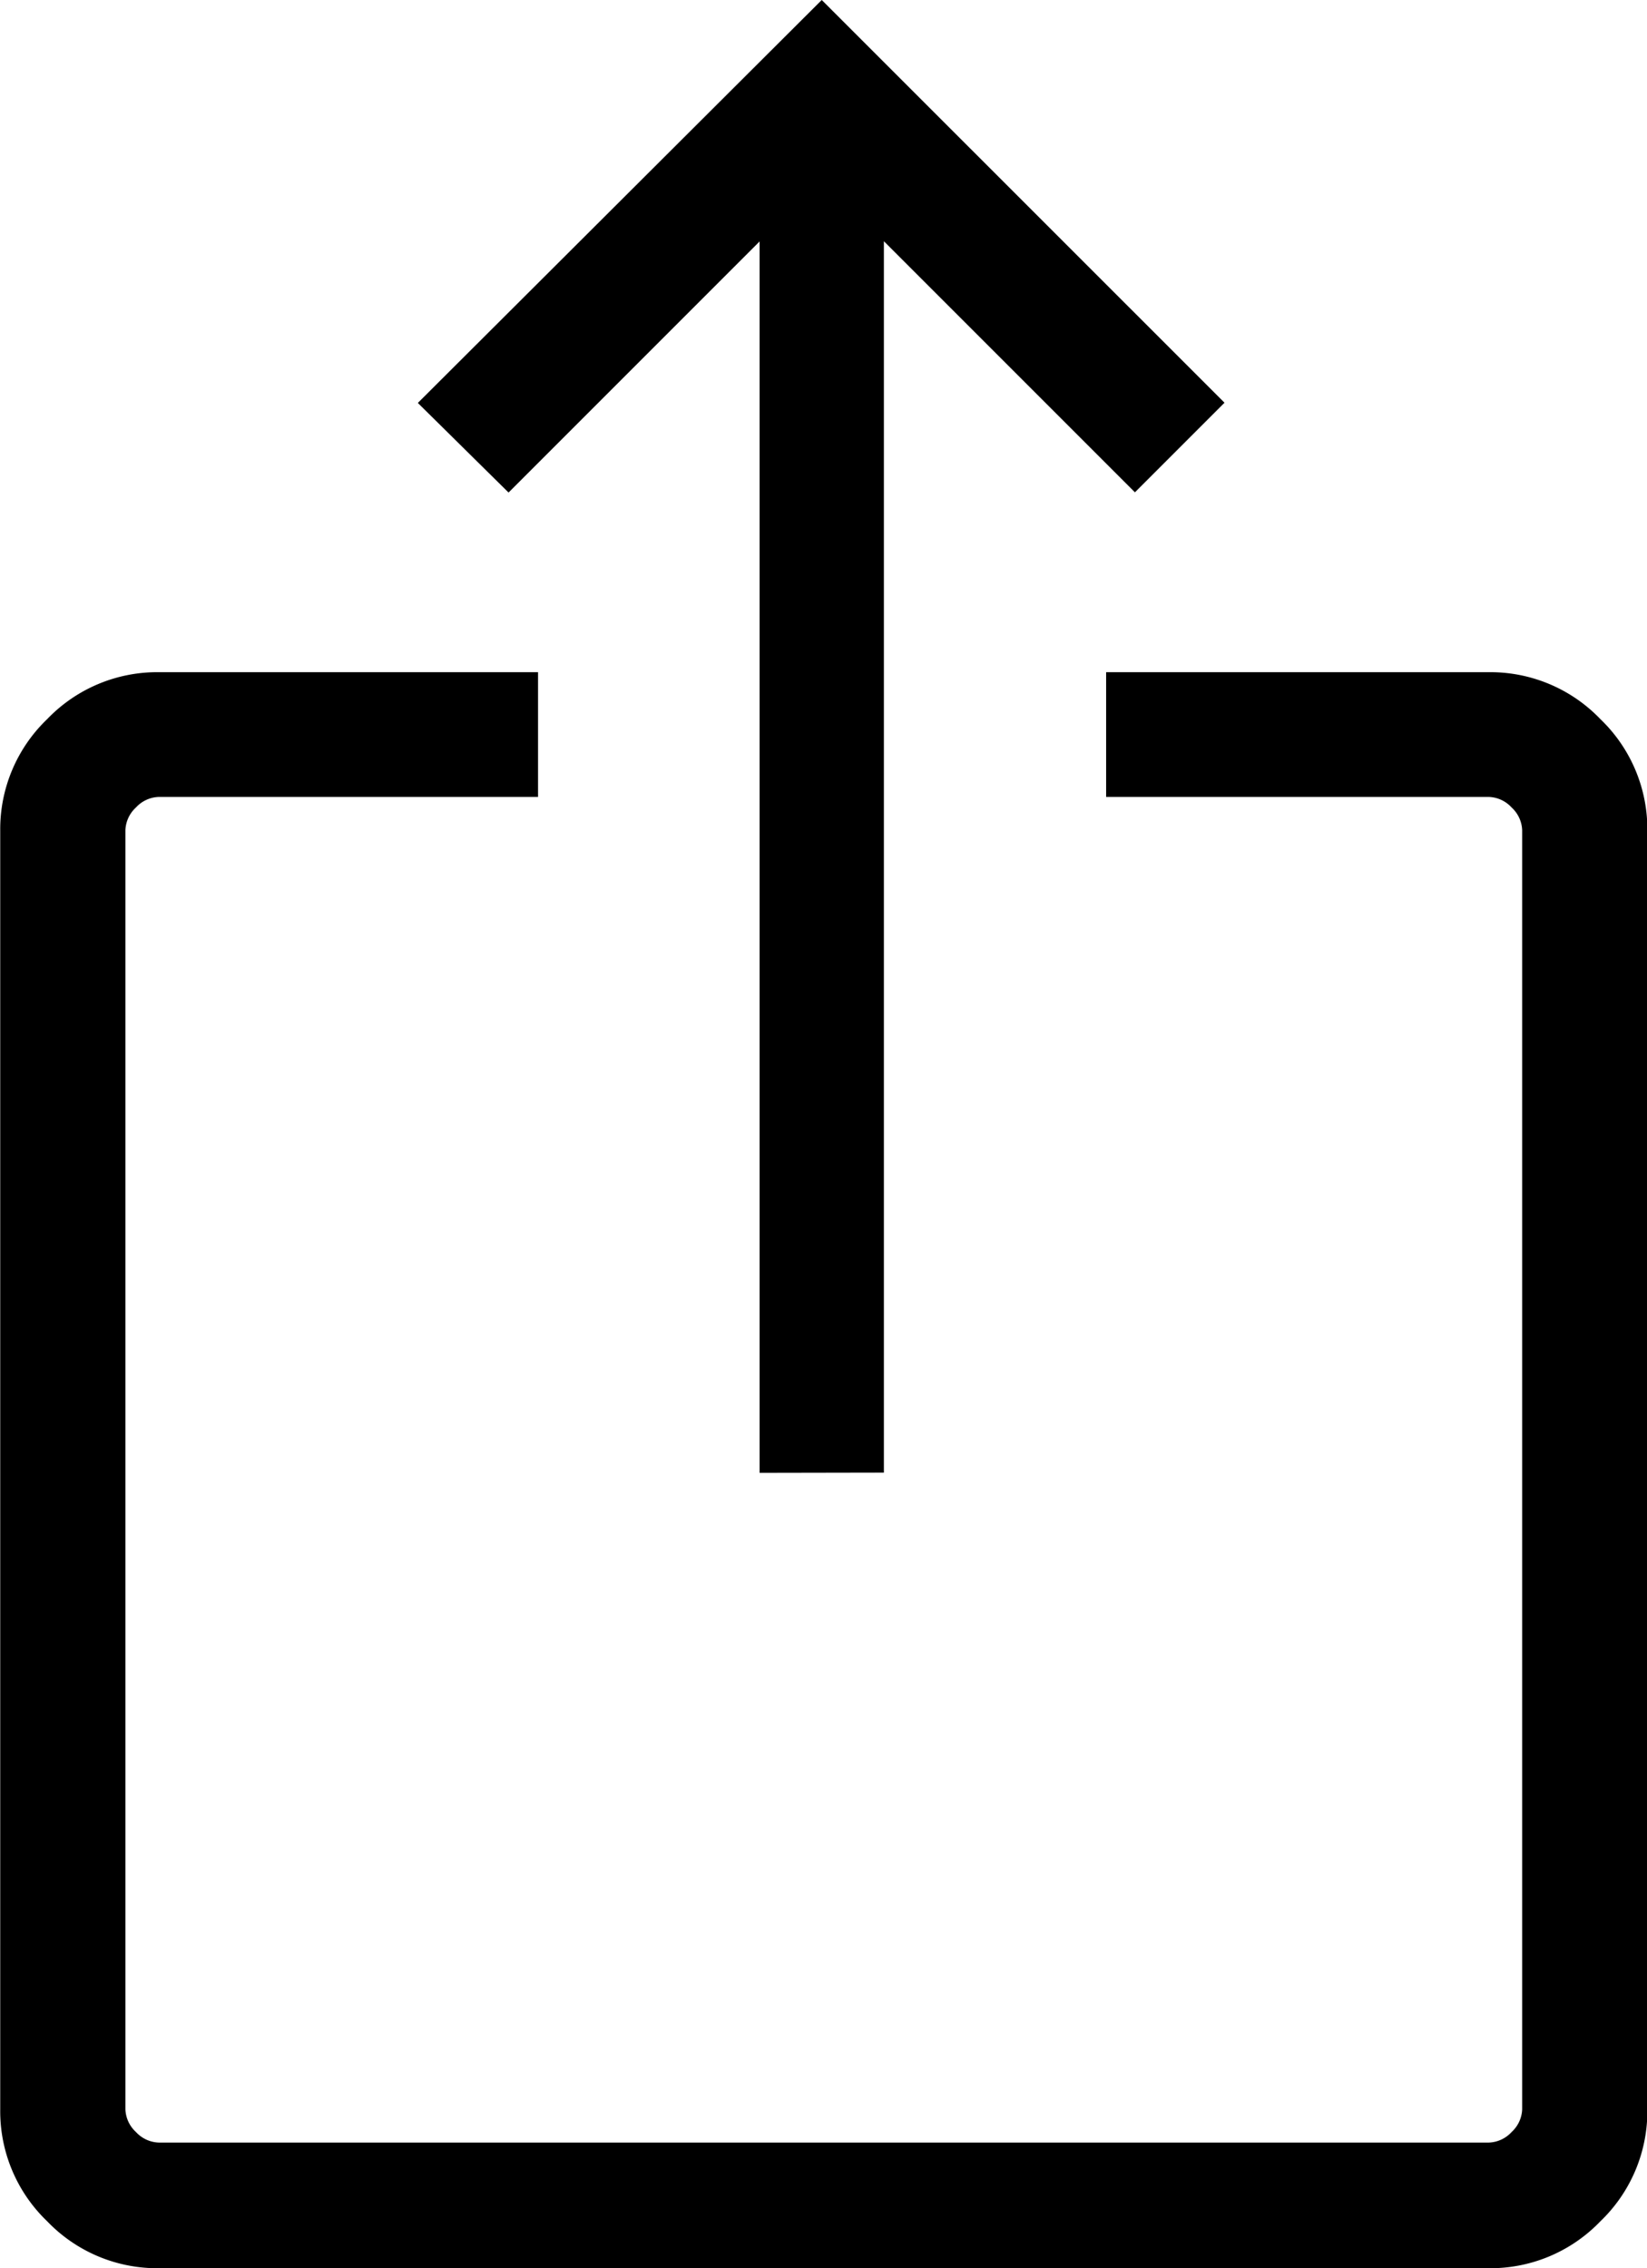 <svg xmlns="http://www.w3.org/2000/svg" width="14.525" height="20" viewBox="0 0 14.525 20">
  <path id="share" d="M181.4-866.151a1.343,1.343,0,0,1-.983-.414,1.343,1.343,0,0,1-.414-.983v-11.279a1.343,1.343,0,0,1,.414-.983,1.343,1.343,0,0,1,.983-.414h3.346v1.1H181.4a.285.285,0,0,0-.2.093.285.285,0,0,0-.093.2v11.279a.285.285,0,0,0,.093.2.285.285,0,0,0,.2.093h11.732a.285.285,0,0,0,.2-.093.285.285,0,0,0,.093-.2v-11.279a.285.285,0,0,0-.093-.2.285.285,0,0,0-.2-.093h-3.376v-1.1h3.376a1.343,1.343,0,0,1,.983.414,1.343,1.343,0,0,1,.414.983v11.279a1.343,1.343,0,0,1-.414.983,1.343,1.343,0,0,1-.983.414Zm5.3-7.013v-10.858l-2.214,2.214-.8-.79,3.562-3.553L190.8-882.6l-.79.79-2.214-2.214v10.858Z" transform="translate(-180.001 886.151)"/>
</svg>
